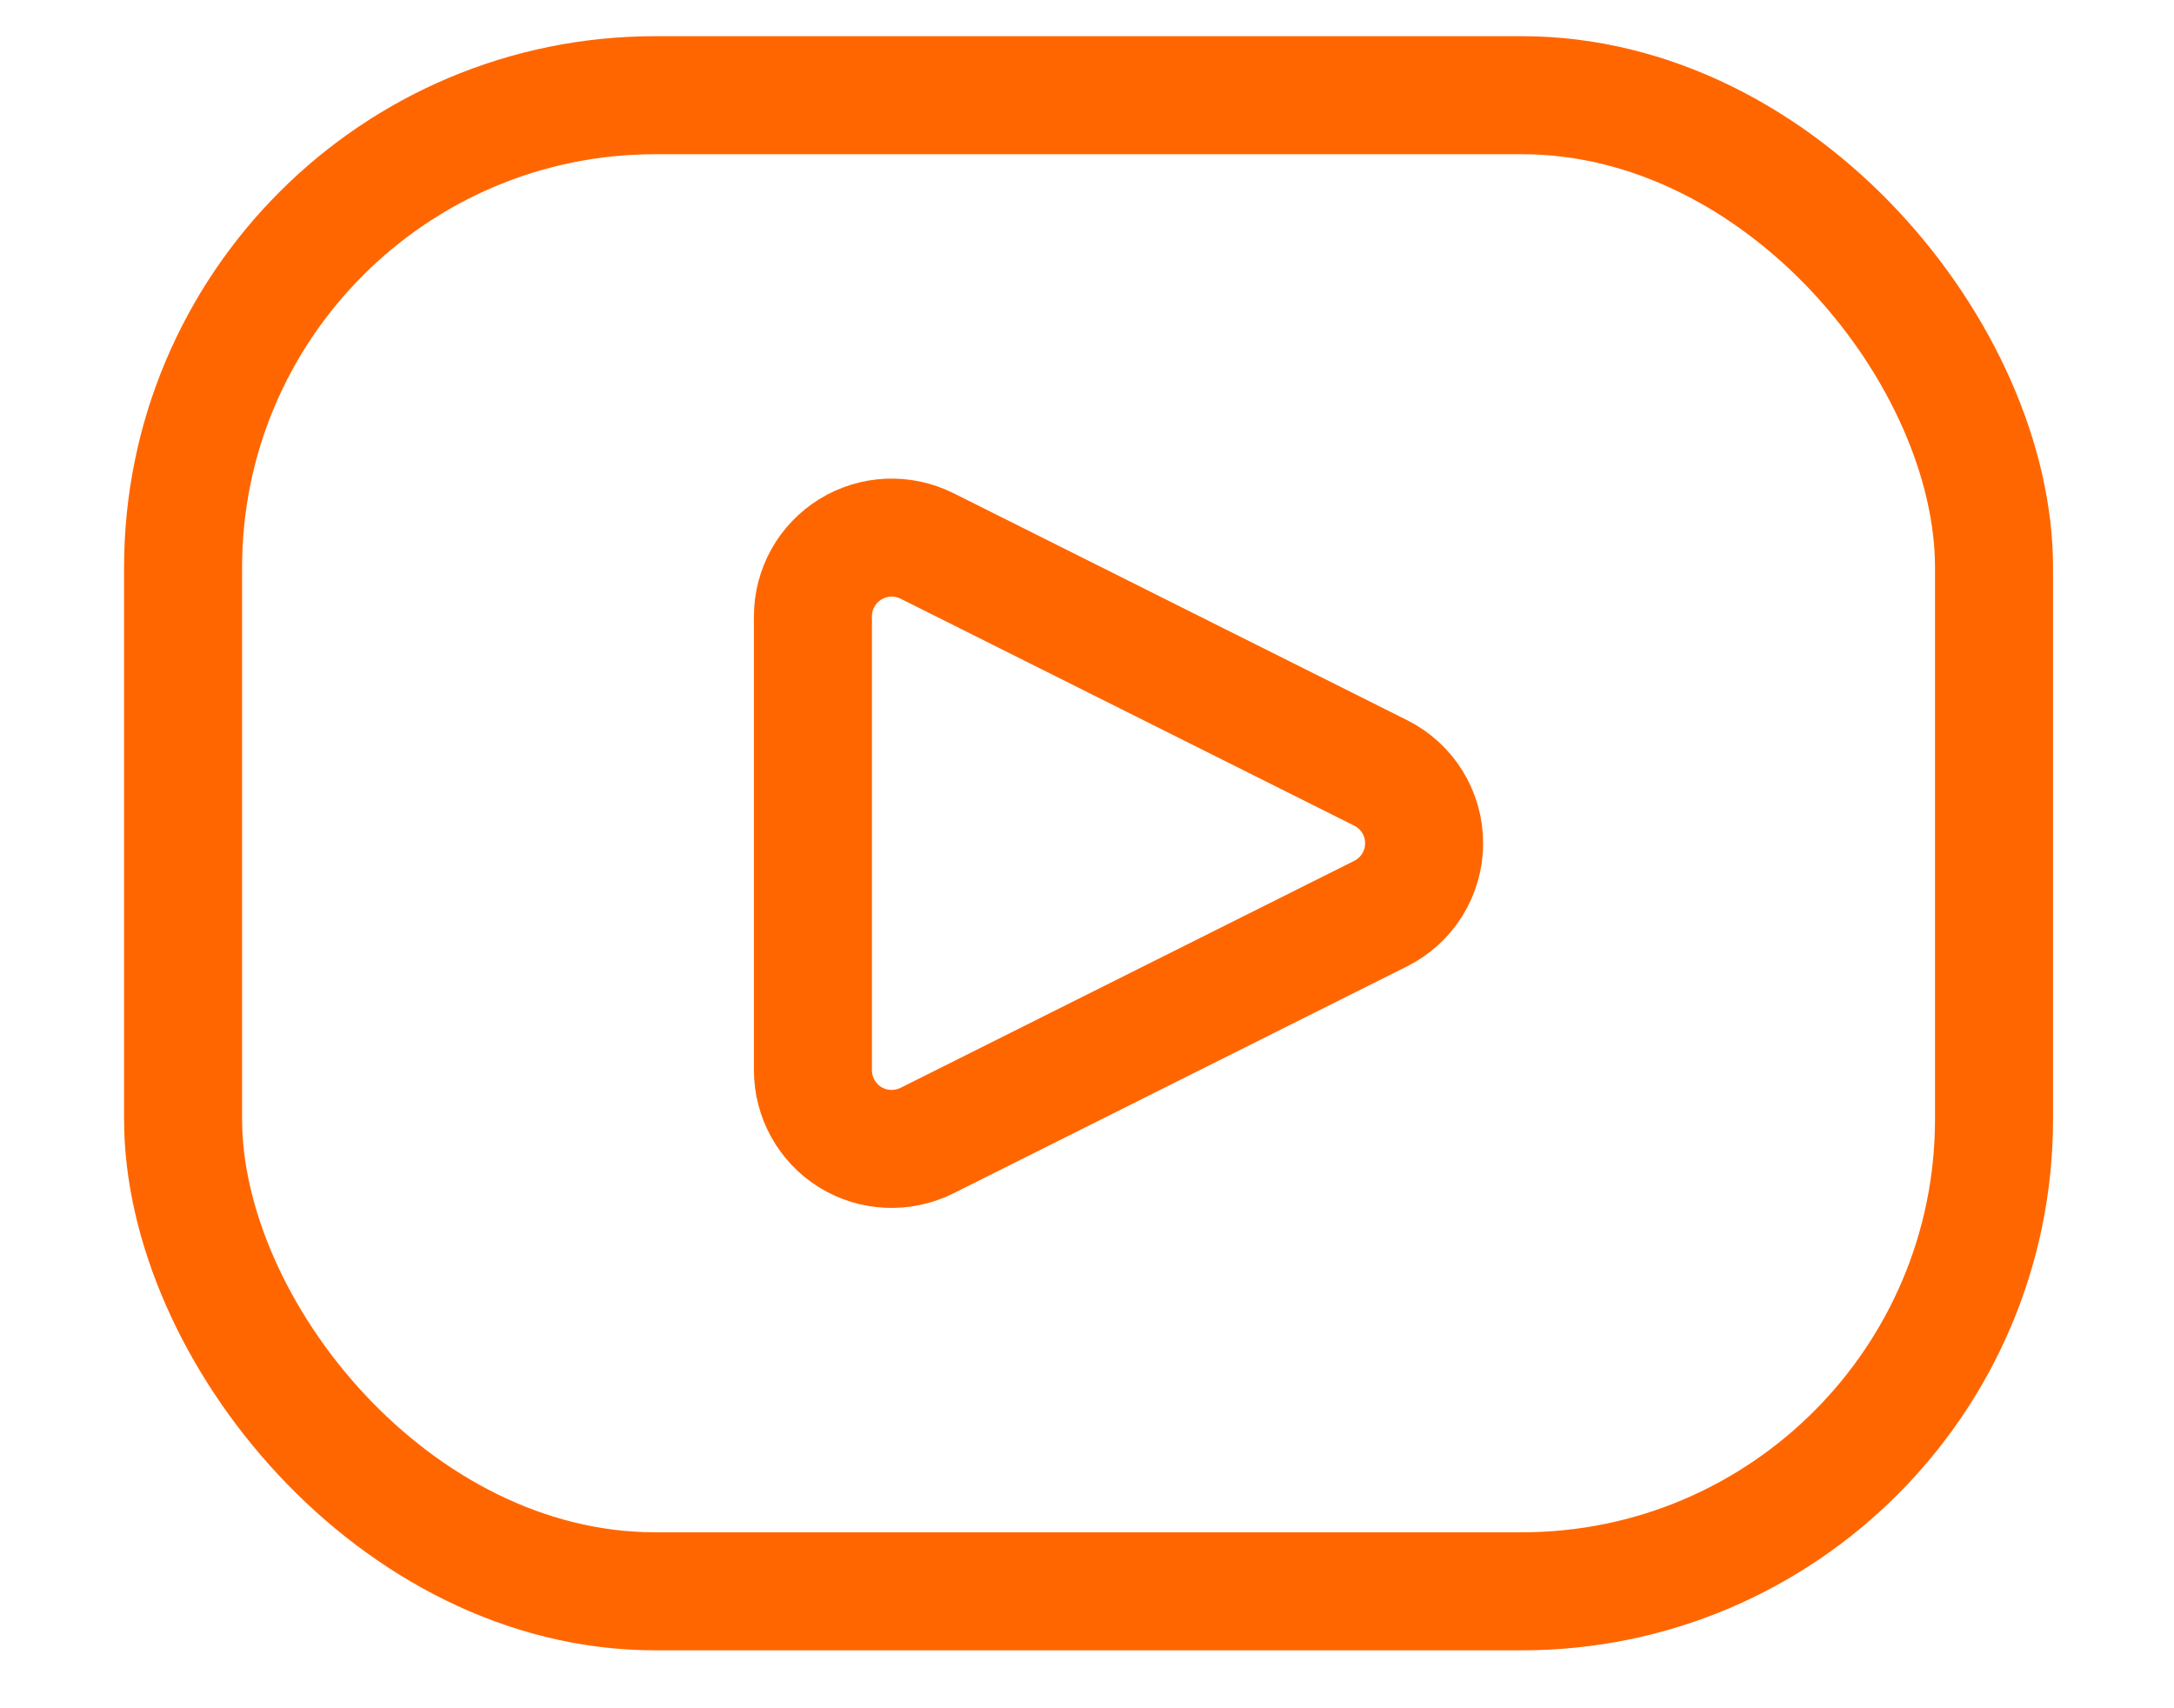 <svg width="14" height="11" viewBox="0 0 14 11" fill="none" xmlns="http://www.w3.org/2000/svg">
<path fill-rule="evenodd" clip-rule="evenodd" d="M5.969 7.345C5.811 7.423 5.625 7.415 5.475 7.323C5.326 7.23 5.235 7.067 5.235 6.891V3.969C5.235 3.793 5.326 3.63 5.475 3.538C5.625 3.445 5.811 3.437 5.969 3.515L8.891 4.977C9.063 5.063 9.171 5.238 9.171 5.43C9.171 5.622 9.063 5.797 8.891 5.883L5.969 7.345Z" stroke="#FF6600" stroke-width="0.76"/>
<rect x="1.179" y="0.613" width="11.662" height="9.634" rx="3.041" stroke="#FF6600" stroke-width="0.76"/>
</svg>
